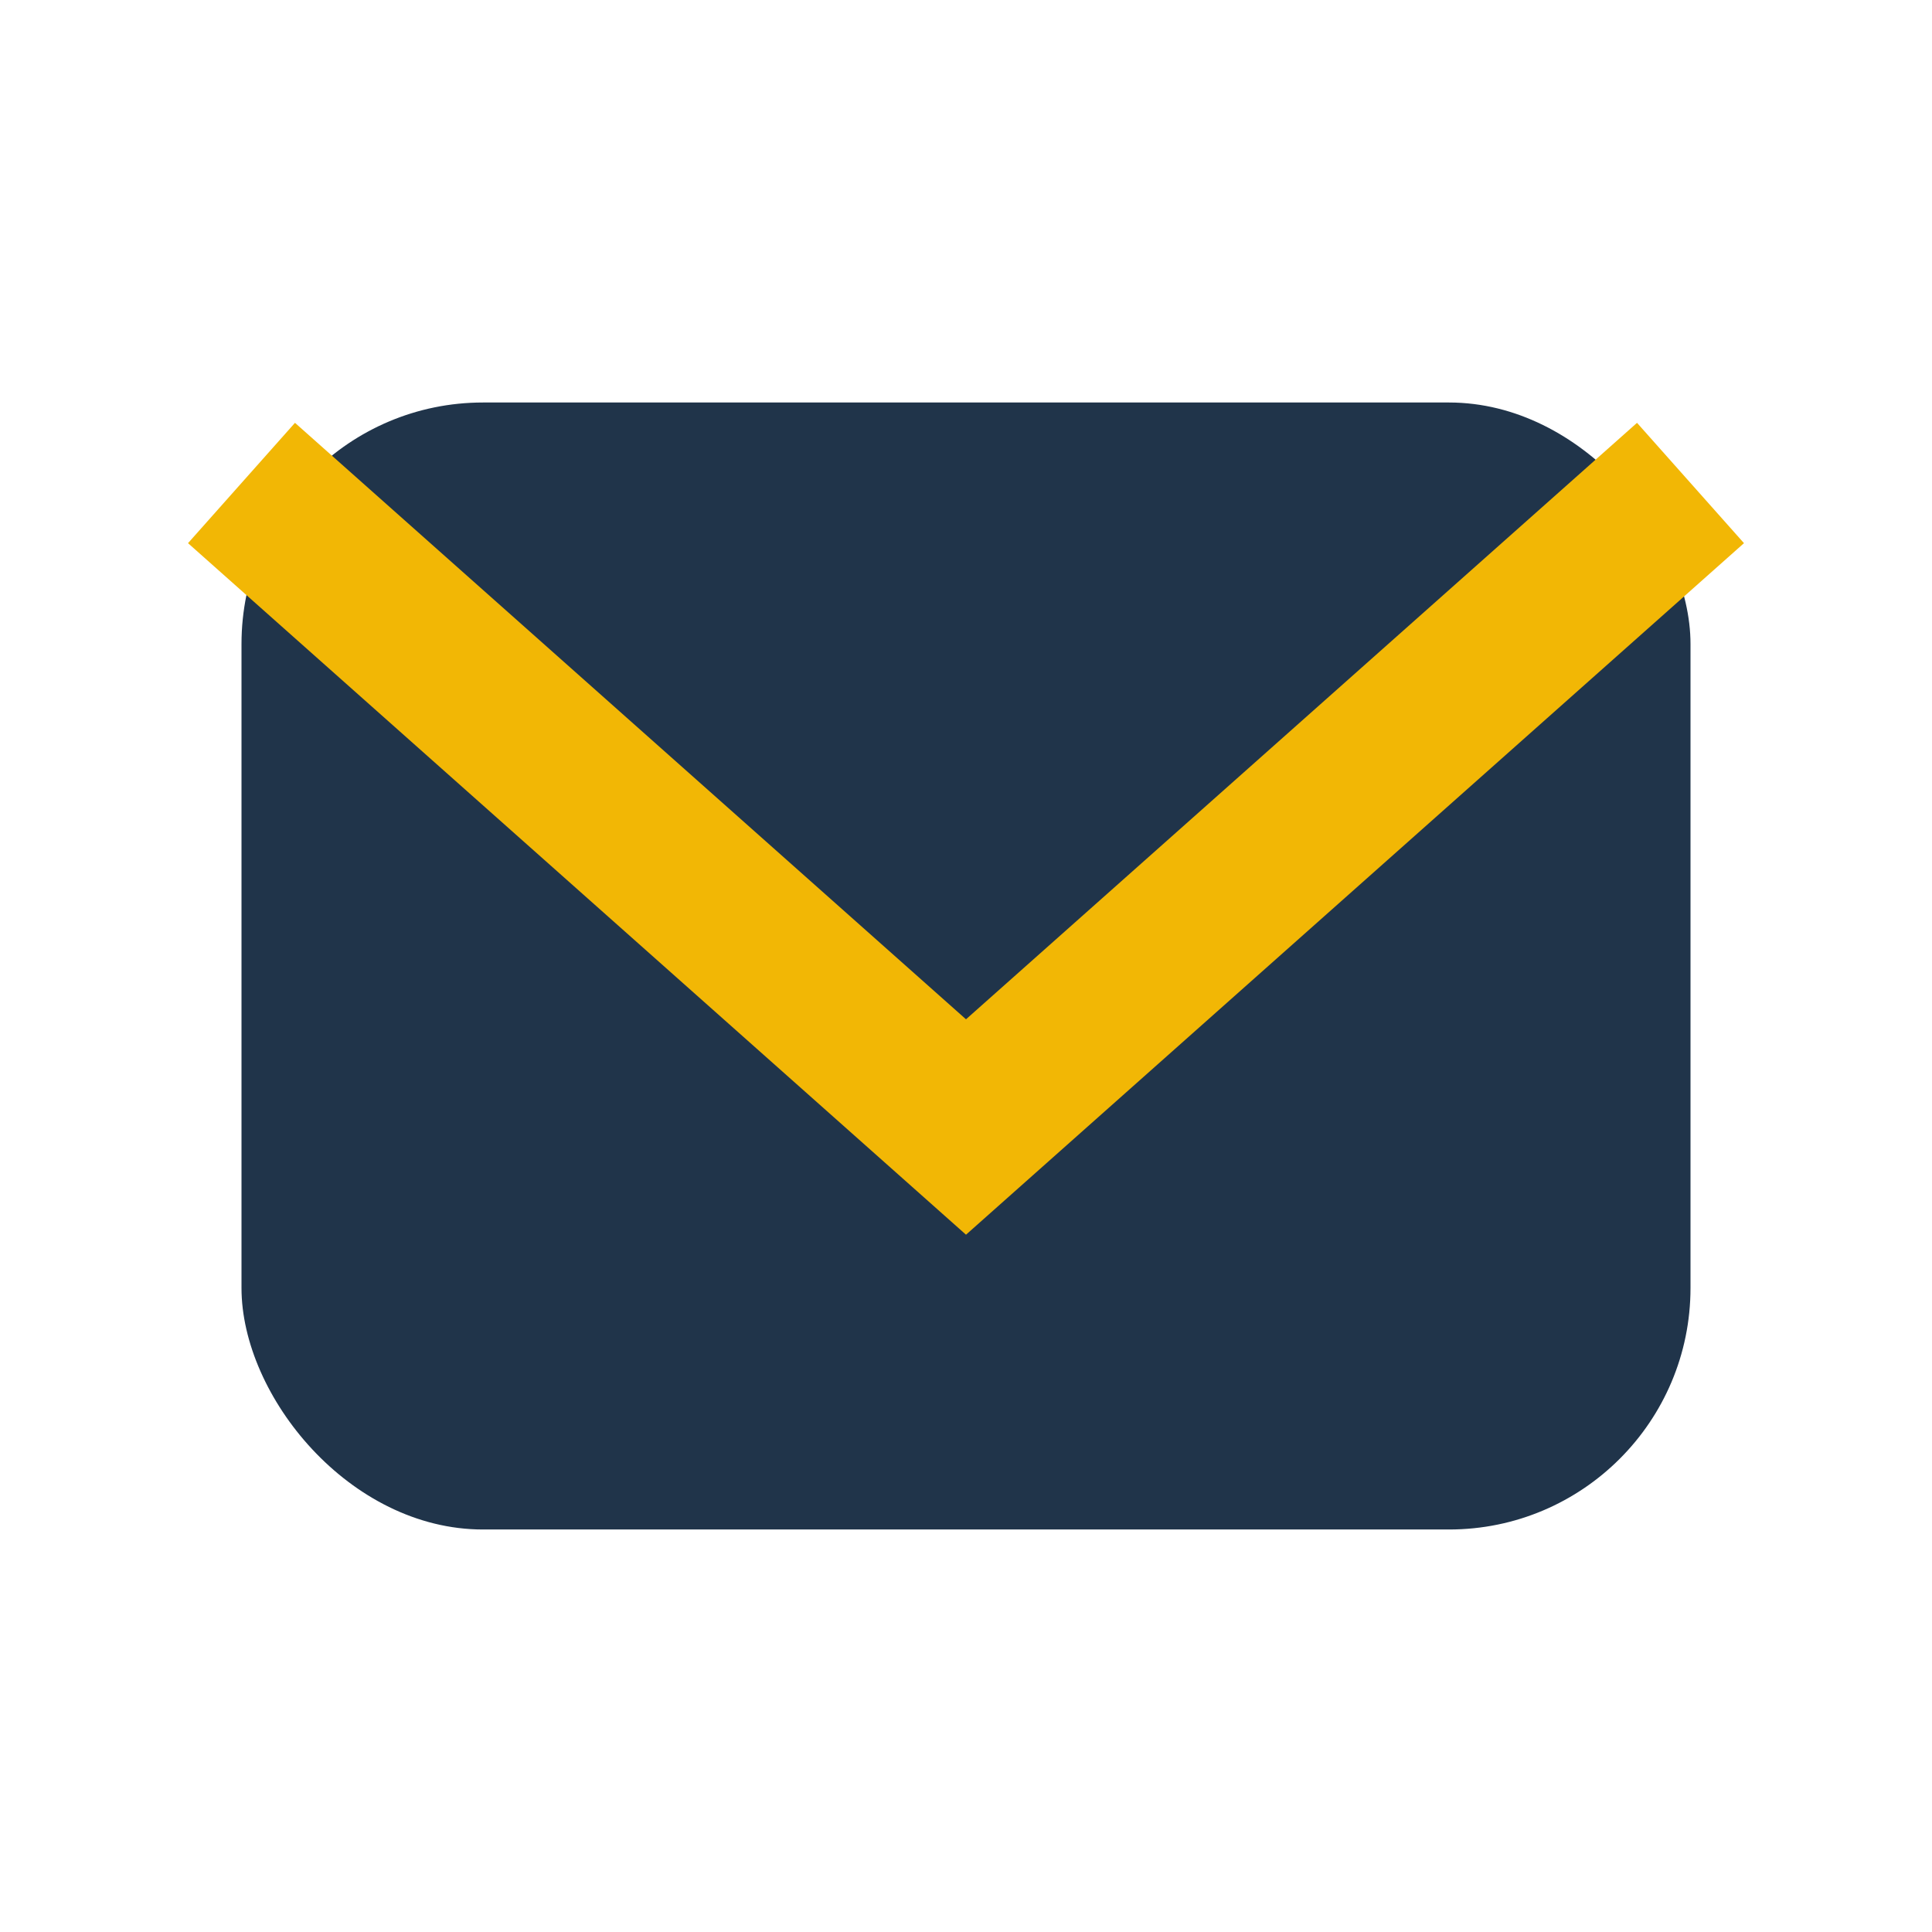 <?xml version="1.0" encoding="UTF-8"?>
<svg xmlns="http://www.w3.org/2000/svg" width="24" height="24" viewBox="0 0 24 24"><rect x="3" y="5" width="18" height="14" rx="3" fill="#20344A"/><path d="M3 6l9 8 9-8" fill="none" stroke="#F2B705" stroke-width="2"/></svg>